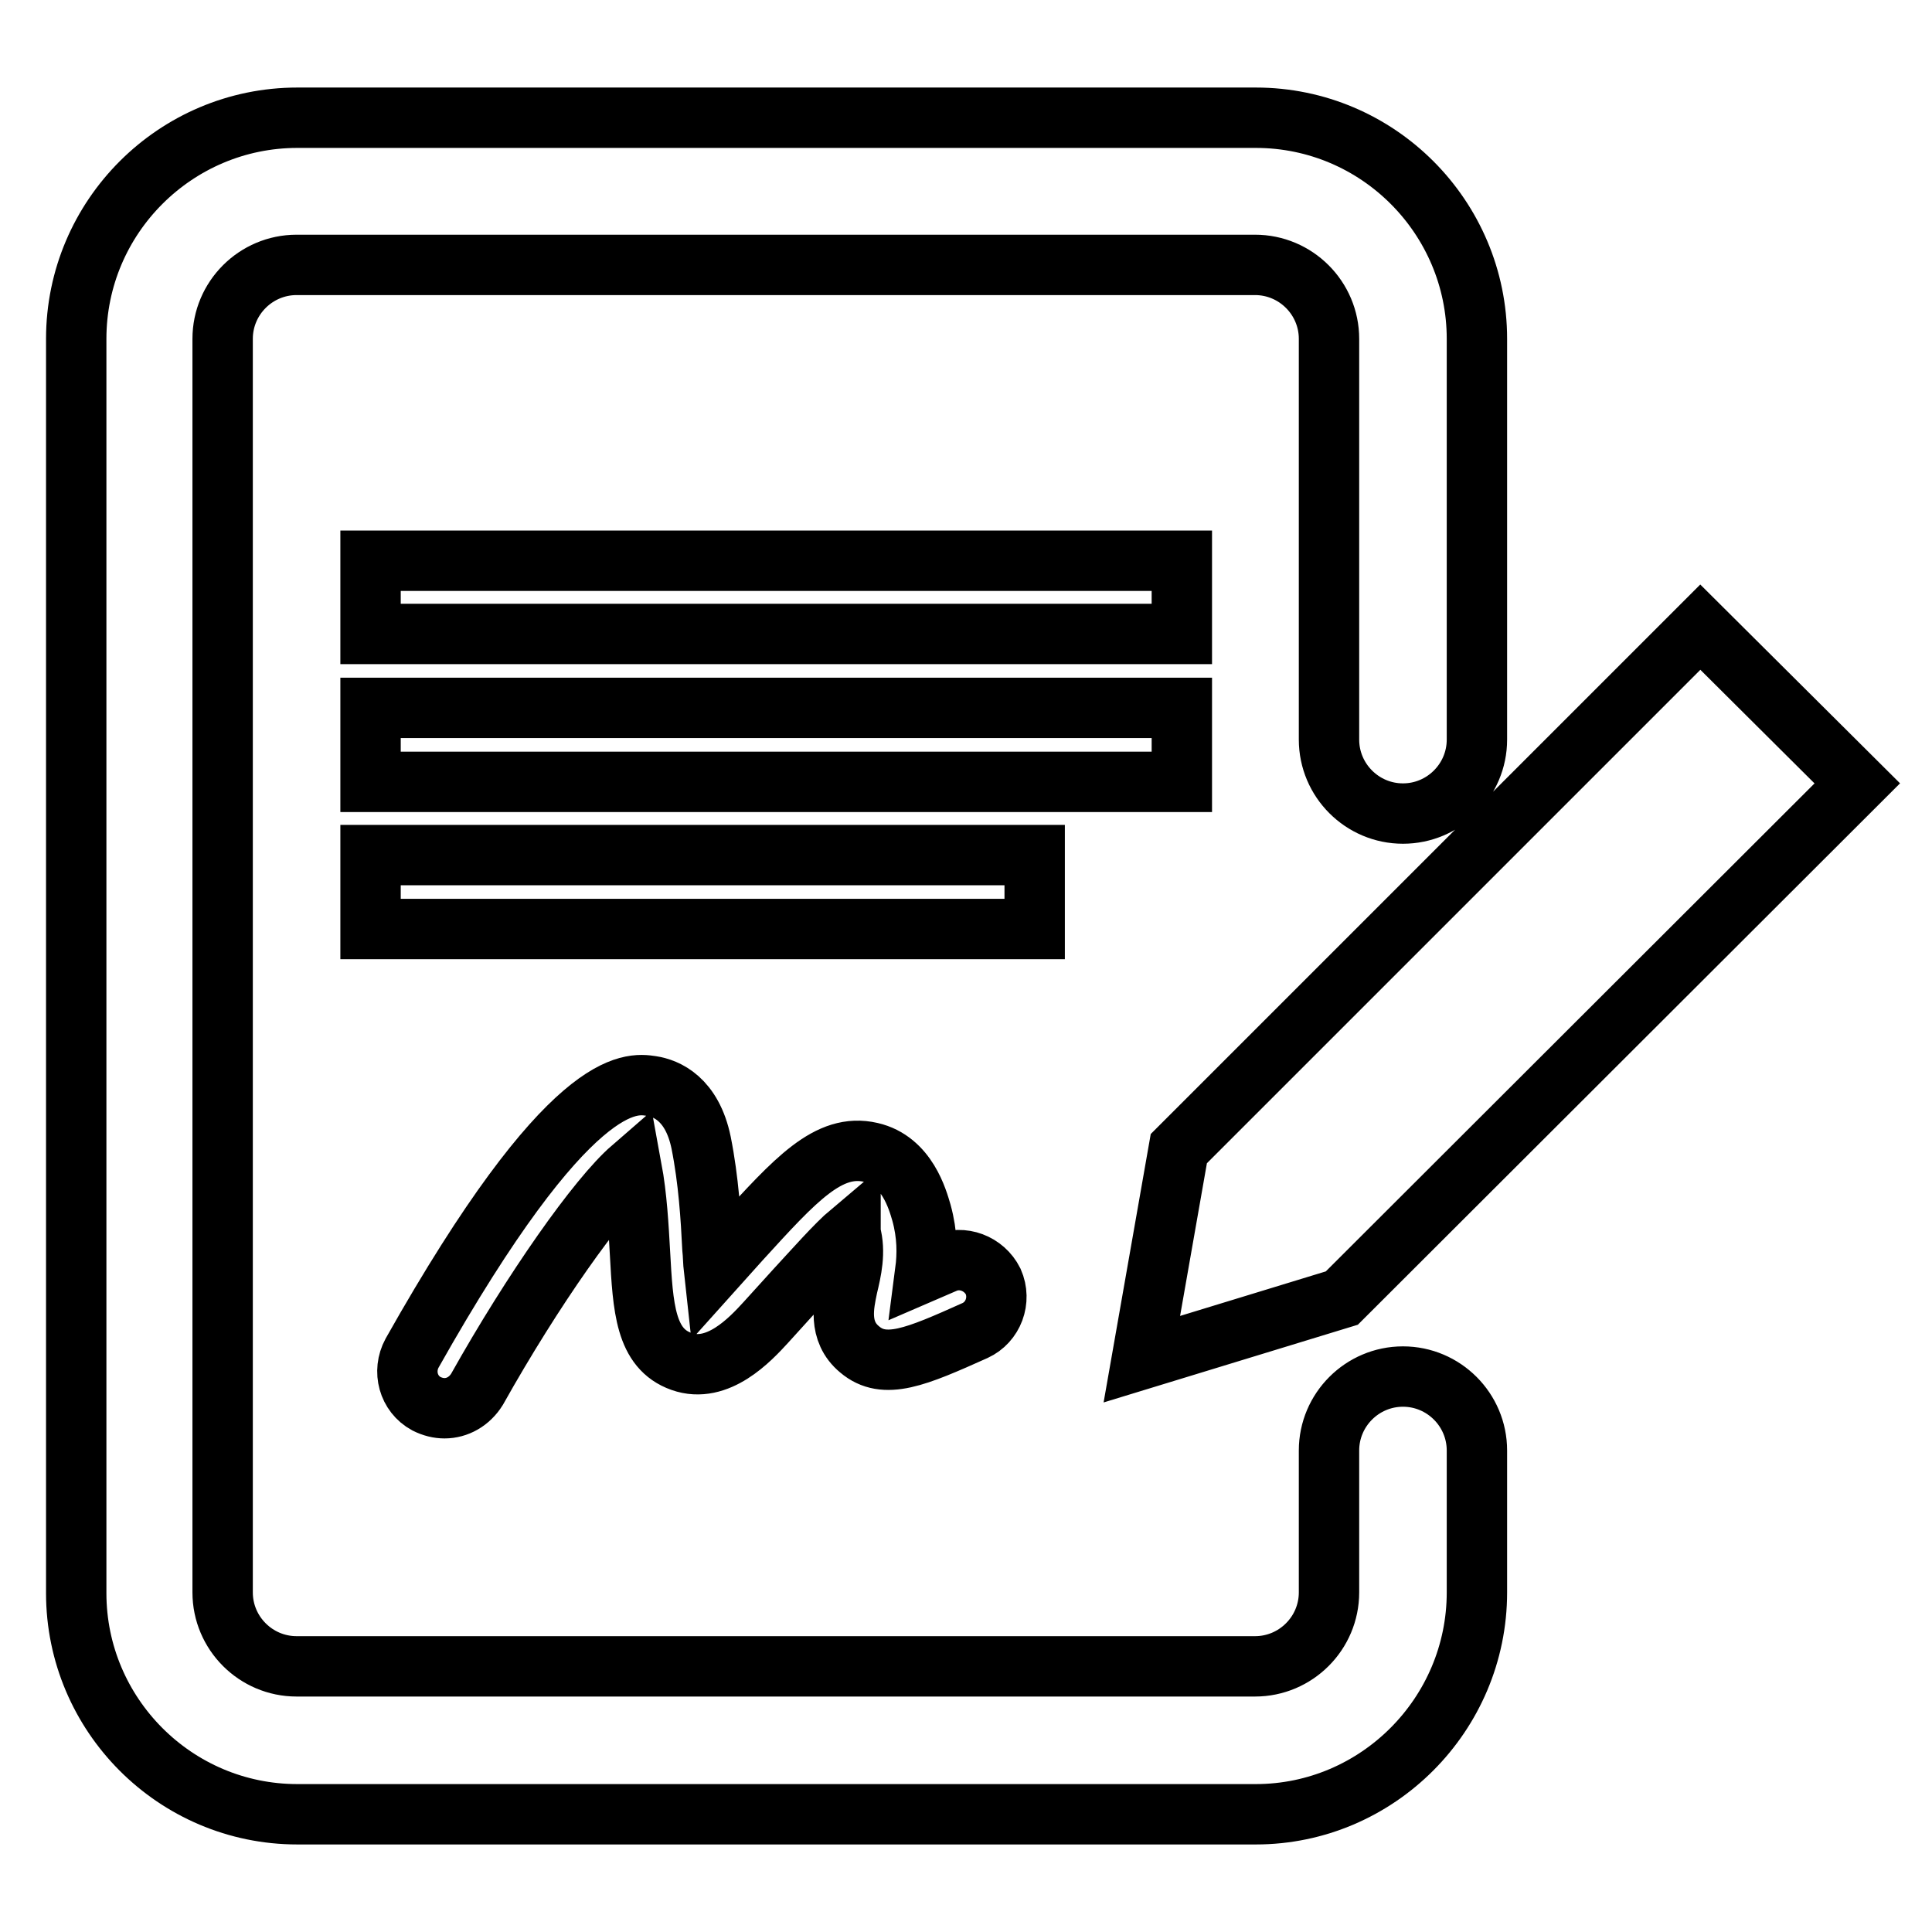 <?xml version="1.0" encoding="utf-8"?>
<!-- Svg Vector Icons : http://www.onlinewebfonts.com/icon -->
<!DOCTYPE svg PUBLIC "-//W3C//DTD SVG 1.1//EN" "http://www.w3.org/Graphics/SVG/1.1/DTD/svg11.dtd">
<svg version="1.1" xmlns="http://www.w3.org/2000/svg" xmlns:xlink="http://www.w3.org/1999/xlink" x="0px" y="0px" viewBox="0 0 256 256" enable-background="new 0 0 256 256" xml:space="preserve">
<g> <path stroke-width="8" fill-opacity="0" stroke="#000000"  d="M166.4,240.4h-127c-16.2,0-29.3-13.2-29.3-29.3V44.9c0-16.2,13.2-29.3,29.3-29.3h127 c16.2,0,29.3,13.2,29.3,29.3V98c0,5.4-4.4,9.8-9.8,9.8s-9.8-4.4-9.8-9.8V44.9c0-5.4-4.4-9.8-9.8-9.8h-127c-5.4,0-9.8,4.4-9.8,9.8 v166.1c0,5.4,4.4,9.8,9.8,9.8h127c5.4,0,9.8-4.4,9.8-9.8v-18.8c0-5.4,4.4-9.8,9.8-9.8s9.8,4.4,9.8,9.8v18.8 C195.7,227.2,182.5,240.4,166.4,240.4z M225.3,83.1l-69.1,69.1l-4.9,27.9l26.5-8.1l68.3-68.2L225.3,83.1z M58.9,186.6 c-0.8,0-1.6-0.2-2.4-0.6c-2.4-1.3-3.2-4.3-1.9-6.7c20.9-37.1,29-35.8,31.7-35.4c2,0.3,5.4,1.7,6.6,7.5c1,5,1.3,10,1.5,14 c0.1,0.9,0.1,1.9,0.2,2.8l3.5-3.9c7.3-8,11.7-12.9,17.3-11.6c4.8,1.1,6.2,6.3,6.7,8c0.8,2.9,0.8,5.5,0.5,7.8 c0.7-0.3,1.6-0.7,2.5-1.1c2.4-1.1,5.3,0,6.5,2.4c1.1,2.5,0,5.4-2.4,6.5c-7.8,3.5-12,5.3-15.3,2.5c-2.9-2.4-2.1-5.9-1.6-8.3 c0.5-2.1,1.1-4.6,0.4-7.1c0,0,0-0.1,0-0.1c-1.9,1.6-4.8,4.9-7.3,7.6l-3.9,4.3c-2.1,2.3-6.4,6.9-11.2,5.2c-4.8-1.7-5.1-7.1-5.5-14.4 c-0.2-3.5-0.4-7.4-1.1-11.2c-4.5,3.9-13.1,16.1-20.5,29.3C62.2,185.7,60.6,186.6,58.9,186.6z M49.1,74.3h107.5V84H49.1V74.3z  M49.1,93.8h107.5v9.8H49.1V93.8z M49.1,113.3h88v9.8h-88V113.3z"/></g>
</svg>
